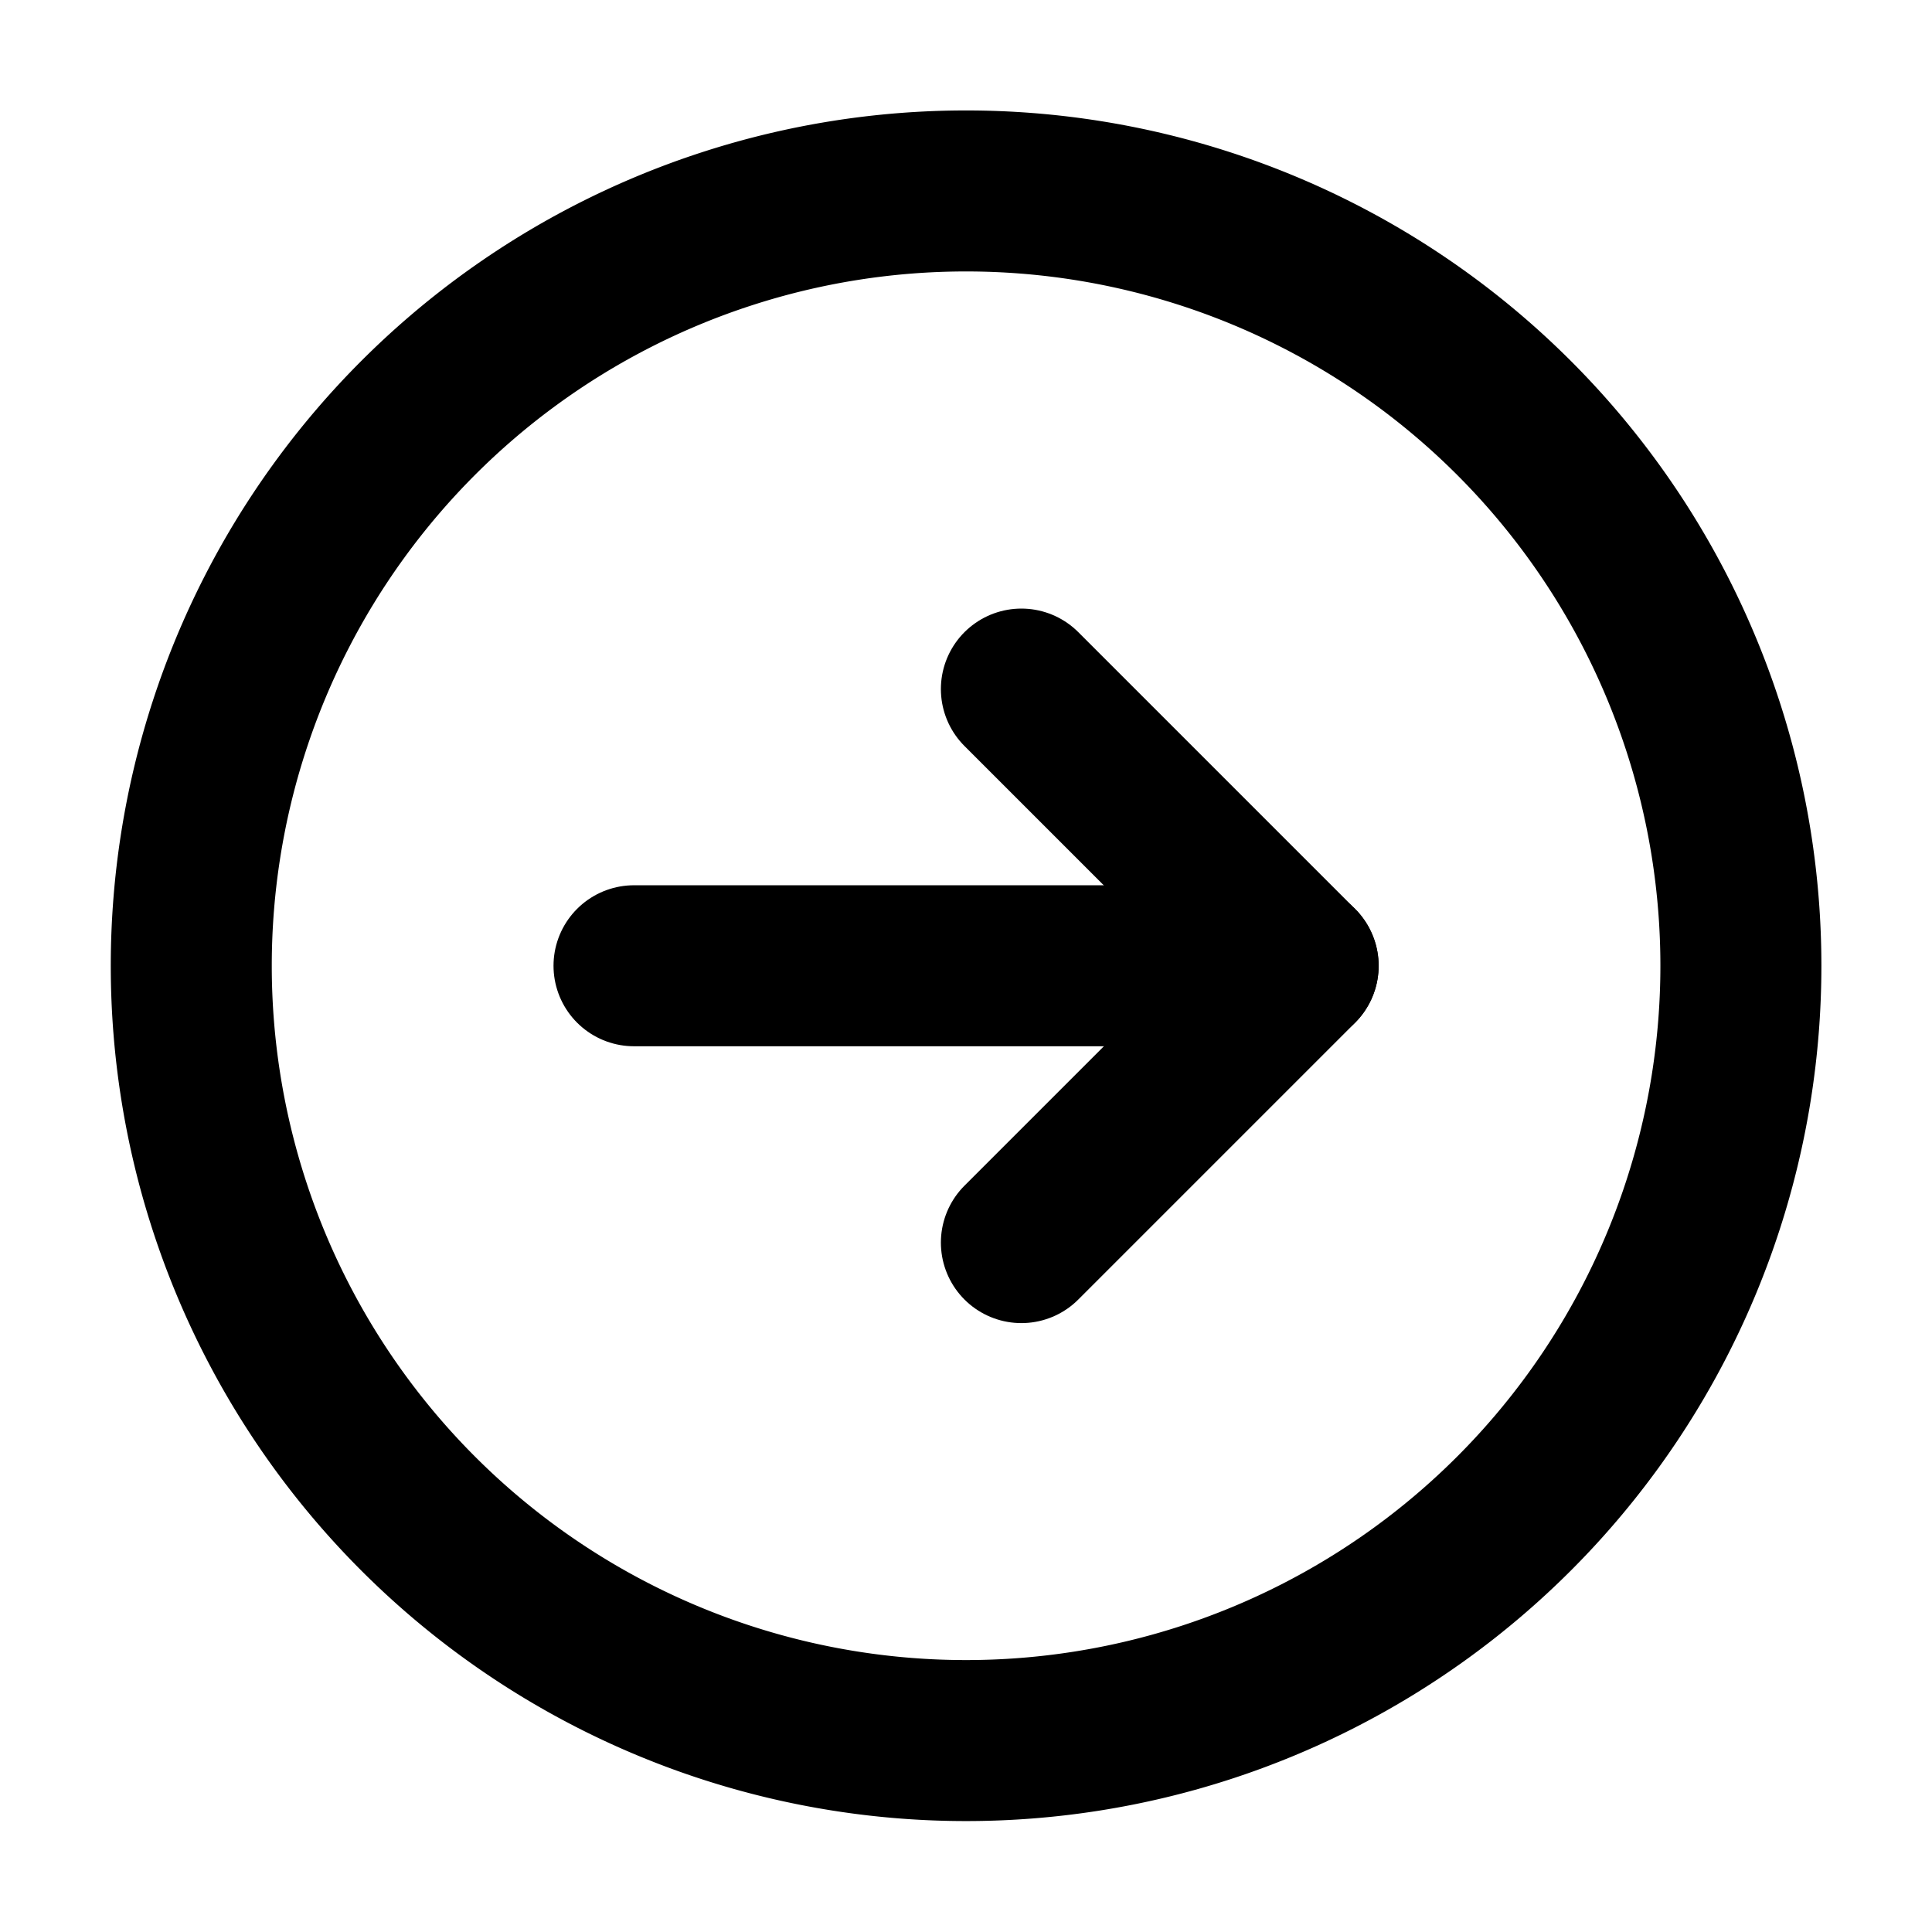<svg viewBox="-1 -1 24 24" xmlns="http://www.w3.org/2000/svg" id="Navigation-Right-Circle-1--Streamline-Ultimate.svg"><desc>Navigation Right Circle 1 Streamline Icon: https://streamlinehq.com</desc><path d="m15.126 10.997 -8.25 0" fill="none" stroke="#000000" stroke-linecap="round" stroke-linejoin="round" stroke-width="2"></path><path d="m11.688 7.56 3.438 3.438 -3.438 3.438" fill="none" stroke="#000000" stroke-linecap="round" stroke-linejoin="round" stroke-width="2"></path><path d="M1.376 10.997a9.625 9.625 0 1 0 19.25 0 9.625 9.625 0 1 0 -19.25 0Z" fill="none" stroke="#000000" stroke-linecap="round" stroke-linejoin="round" stroke-width="2"></path></svg>